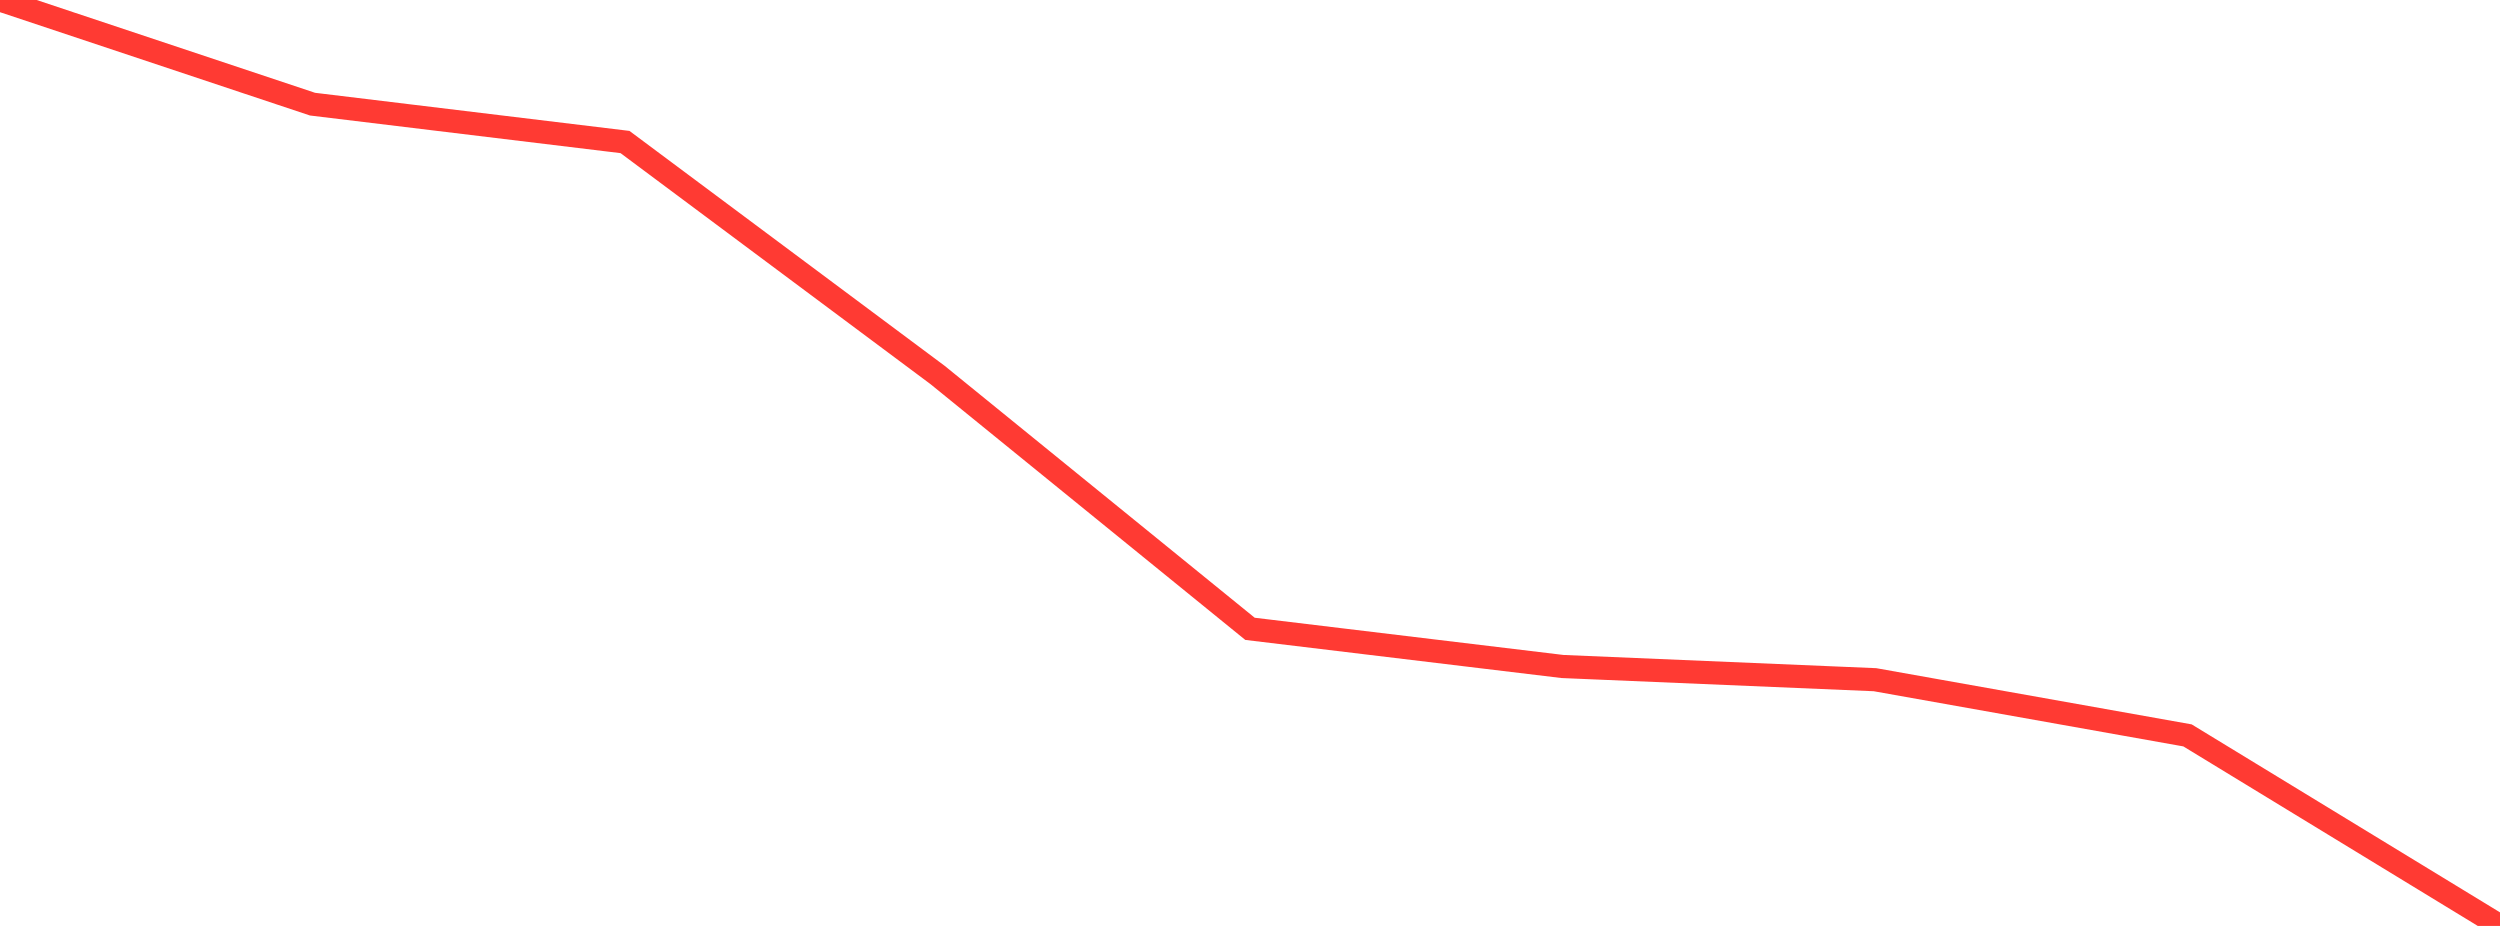 <?xml version="1.0" standalone="no"?>
<!DOCTYPE svg PUBLIC "-//W3C//DTD SVG 1.1//EN" "http://www.w3.org/Graphics/SVG/1.1/DTD/svg11.dtd">

<svg width="135" height="50" viewBox="0 0 135 50" preserveAspectRatio="none" 
  xmlns="http://www.w3.org/2000/svg"
  xmlns:xlink="http://www.w3.org/1999/xlink">


<polyline points="0.0, 0.0 16.875, 5.624 33.75, 7.669 50.625, 20.246 67.5, 33.957 84.375, 35.991 101.25, 36.704 118.125, 39.711 135.0, 50.0" fill="none" stroke="#ff3a33" stroke-width="1.25"/>

</svg>